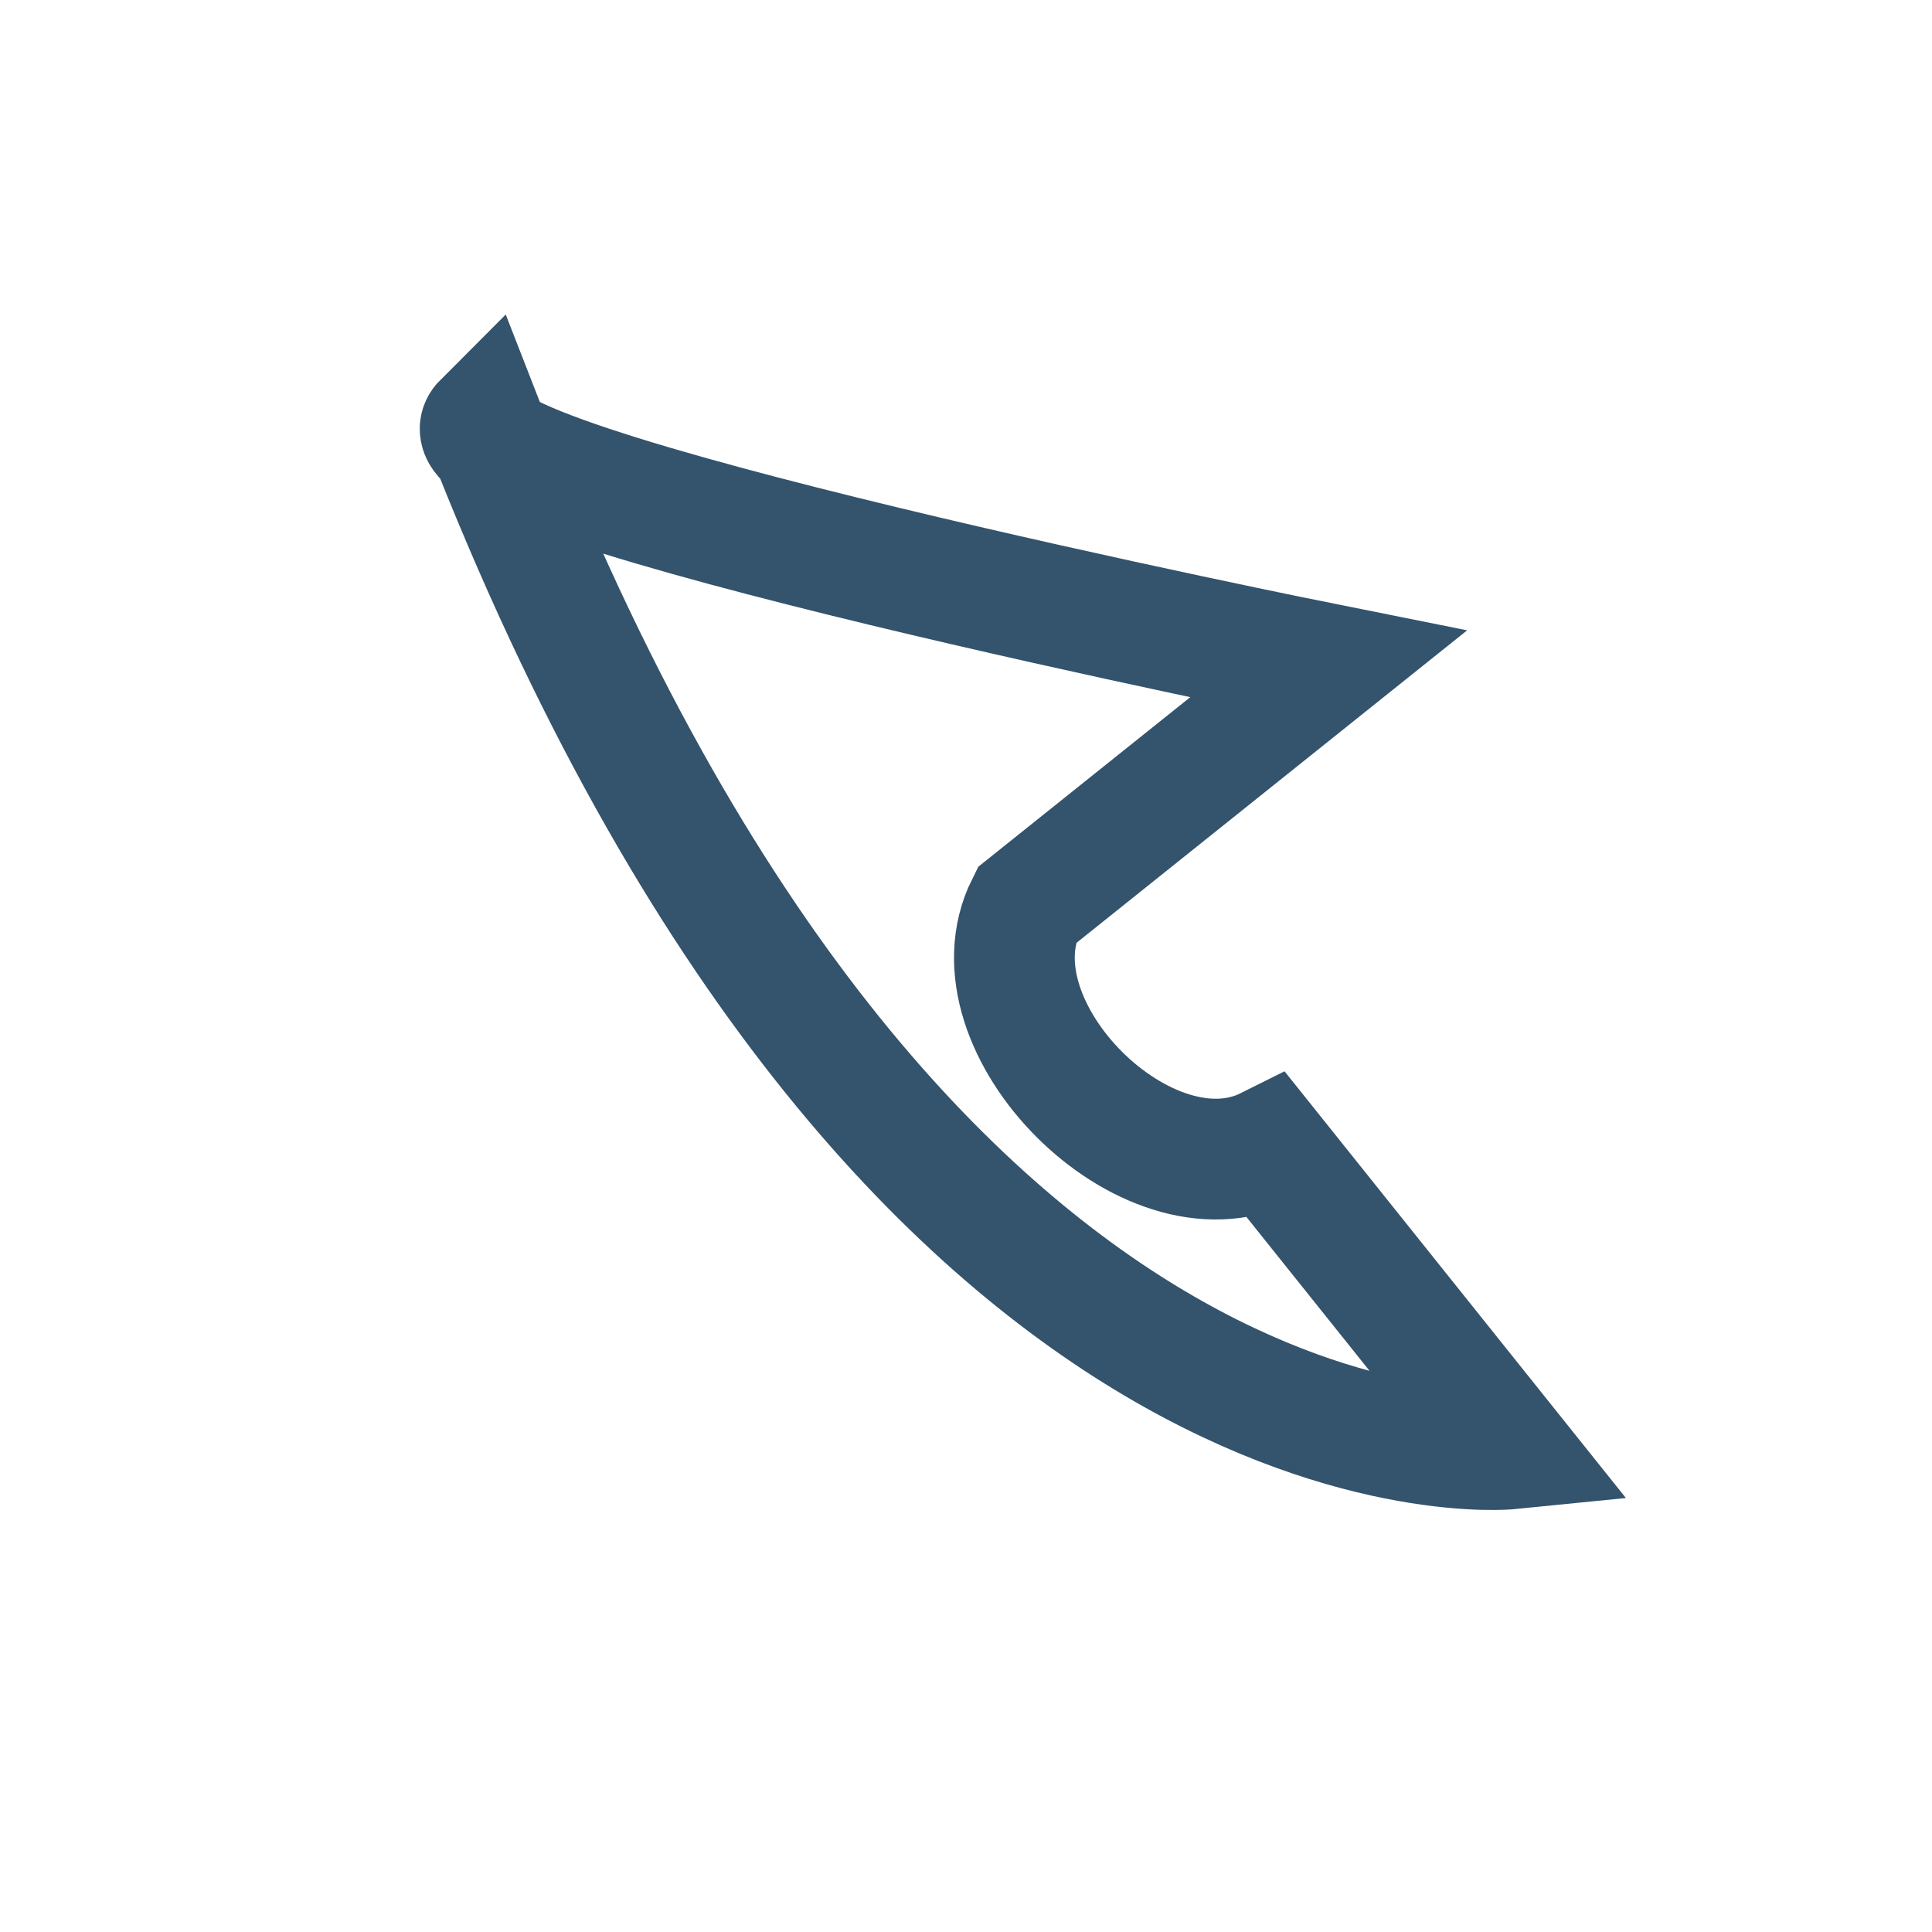 <?xml version="1.0" encoding="UTF-8"?>
<svg xmlns="http://www.w3.org/2000/svg" width="32" height="32" viewBox="0 0 32 32"><path d="M8 7c7 18 17 17 17 17l-4-5c-2 1-5-2-4-4l5-4S7 8 8 7z" fill="none" stroke="#34536C" stroke-width="2"/></svg>